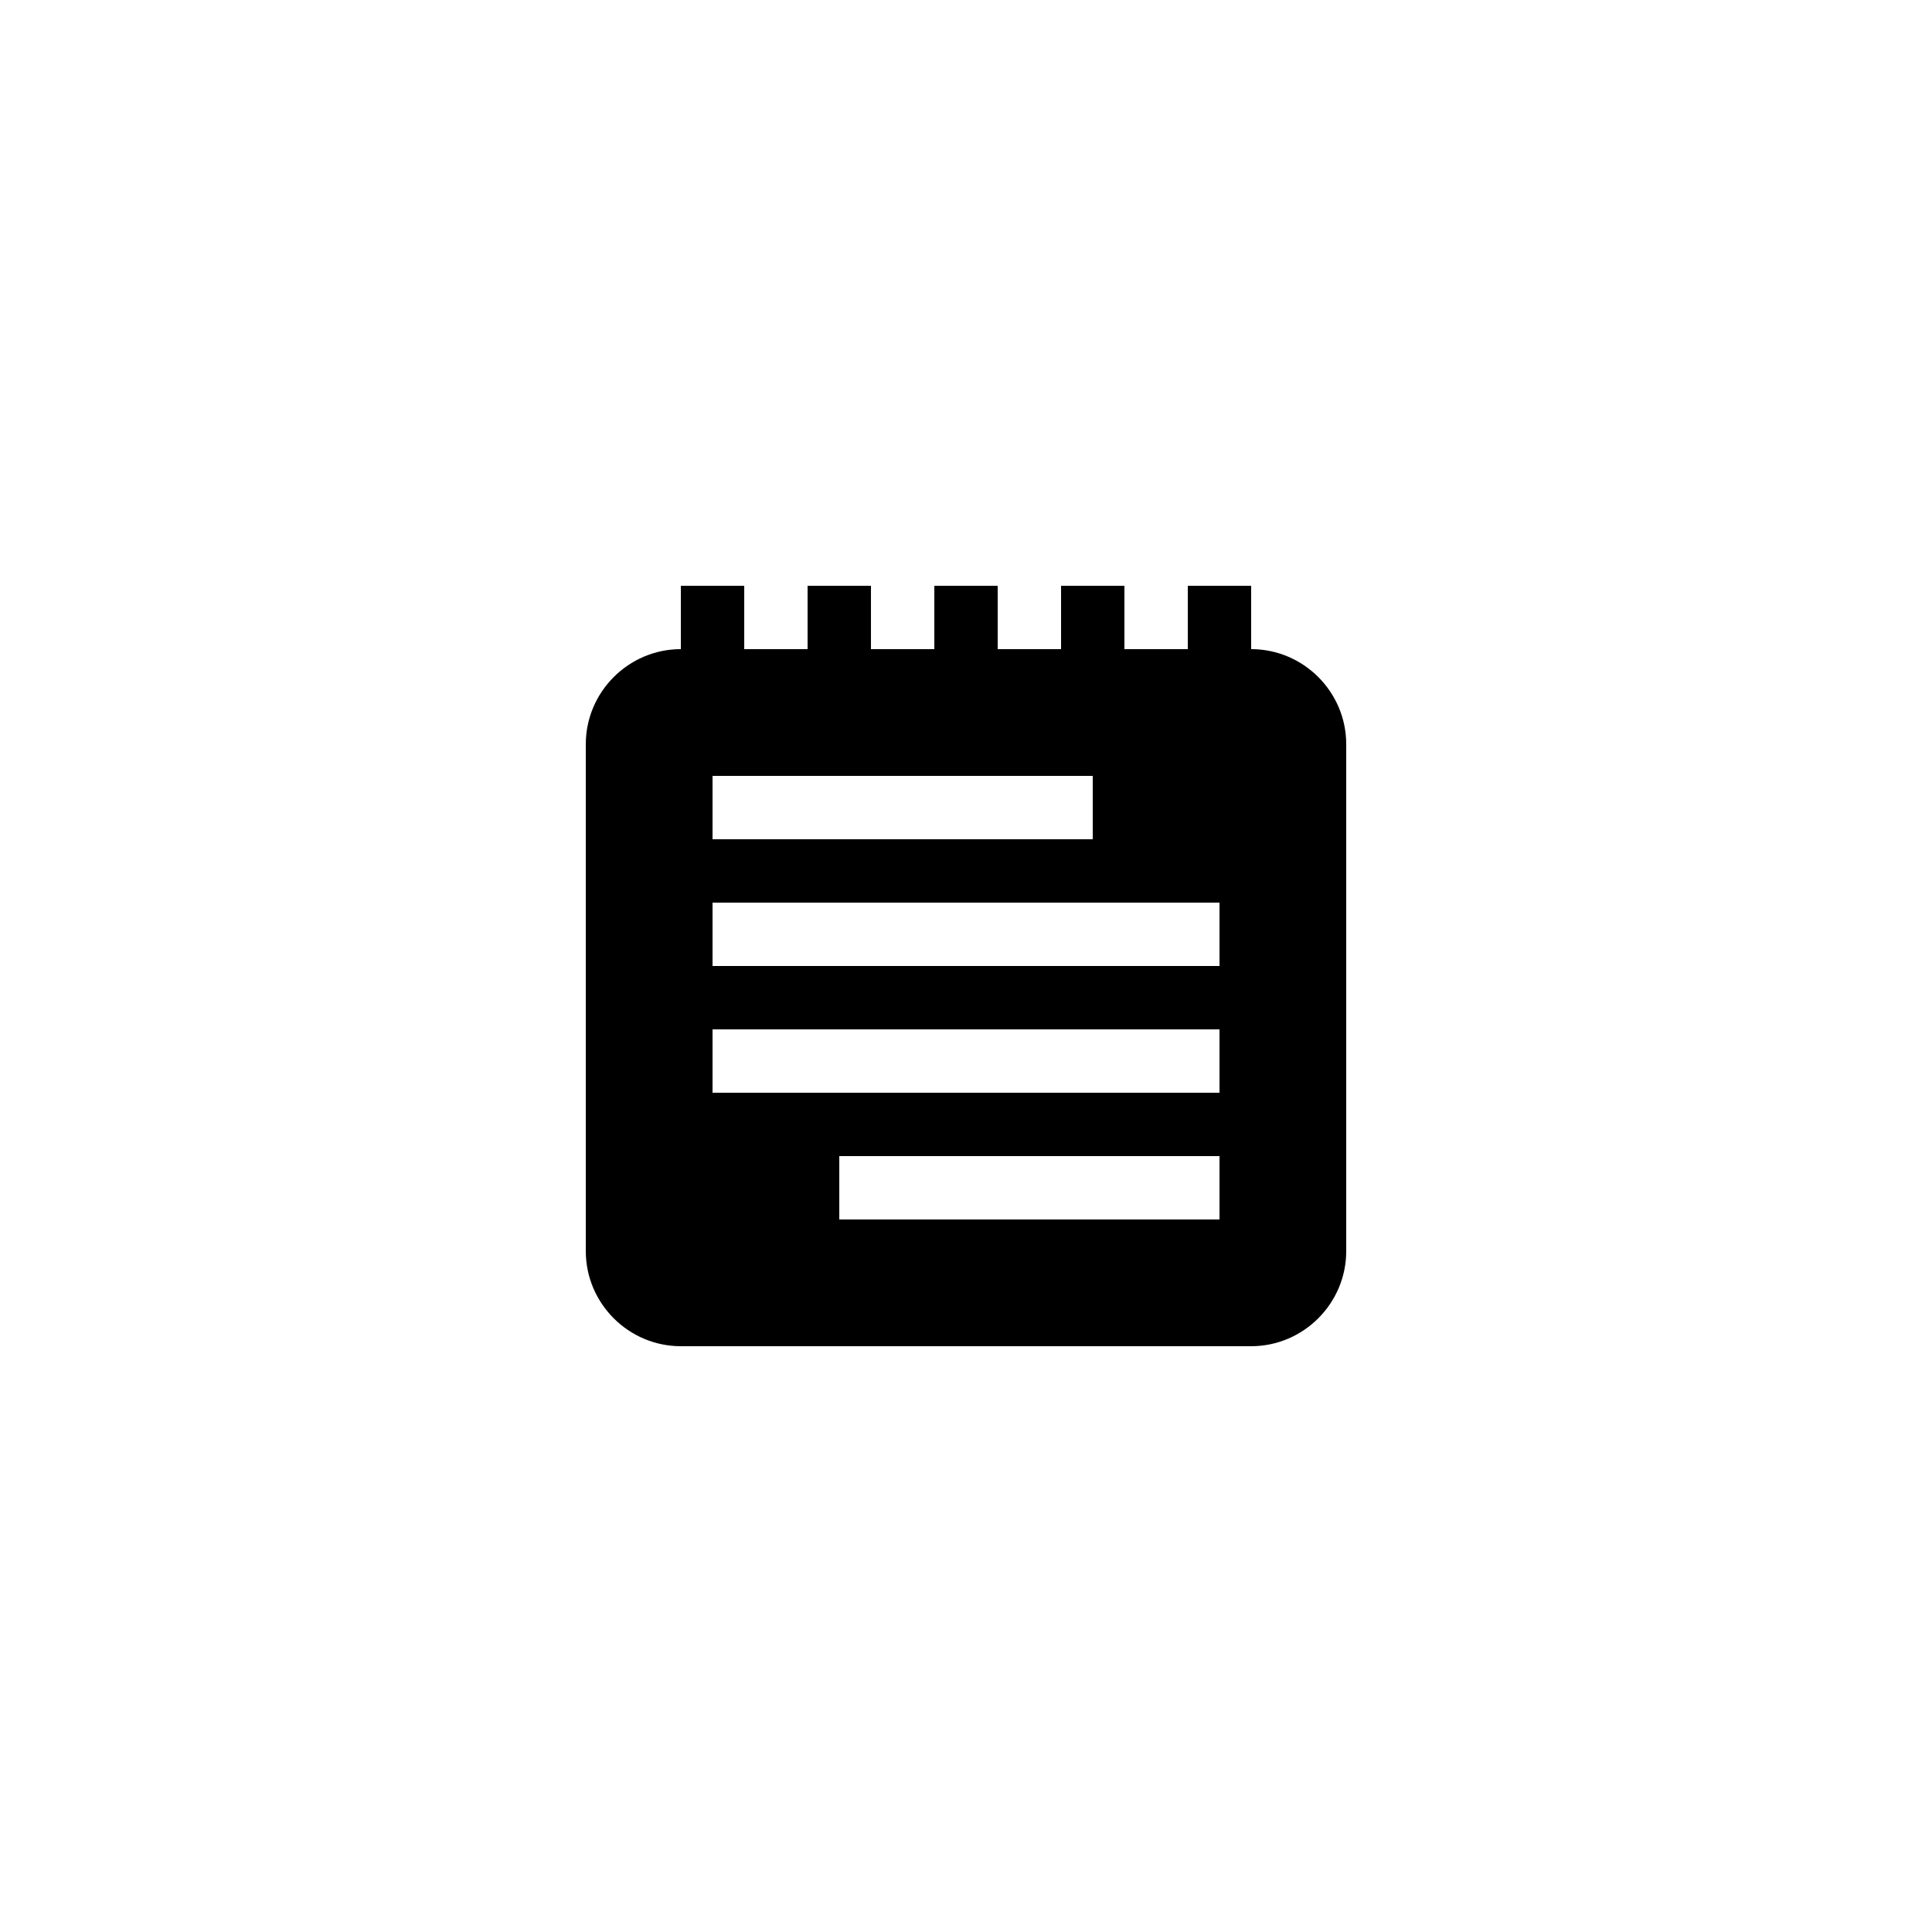 <?xml version="1.0" encoding="UTF-8"?>
<!-- Uploaded to: ICON Repo, www.svgrepo.com, Generator: ICON Repo Mixer Tools -->
<svg fill="#000000" width="800px" height="800px" version="1.1" viewBox="144 144 512 512" xmlns="http://www.w3.org/2000/svg">
 <path d="m324.43 500.76h151.14c13.855 0 25.191-11.336 25.191-25.191v-134.35c0-13.855-11.336-25.191-25.191-25.191v-16.793h-16.793v16.793h-16.793v-16.793h-16.793v16.793h-16.793v-16.793h-16.793v16.793h-16.793v-16.793h-16.793v16.793h-16.793v-16.793h-16.793v16.793c-13.855 0-25.191 11.336-25.191 25.191v134.35c-0.004 13.855 11.328 25.191 25.184 25.191zm142.75-33.59h-100.76v-16.793h100.76zm0-33.586h-134.35v-16.793h134.35zm-134.35-83.969h100.76v16.793h-100.76zm134.35 50.383h-134.35v-16.793h134.35z"/>
</svg>